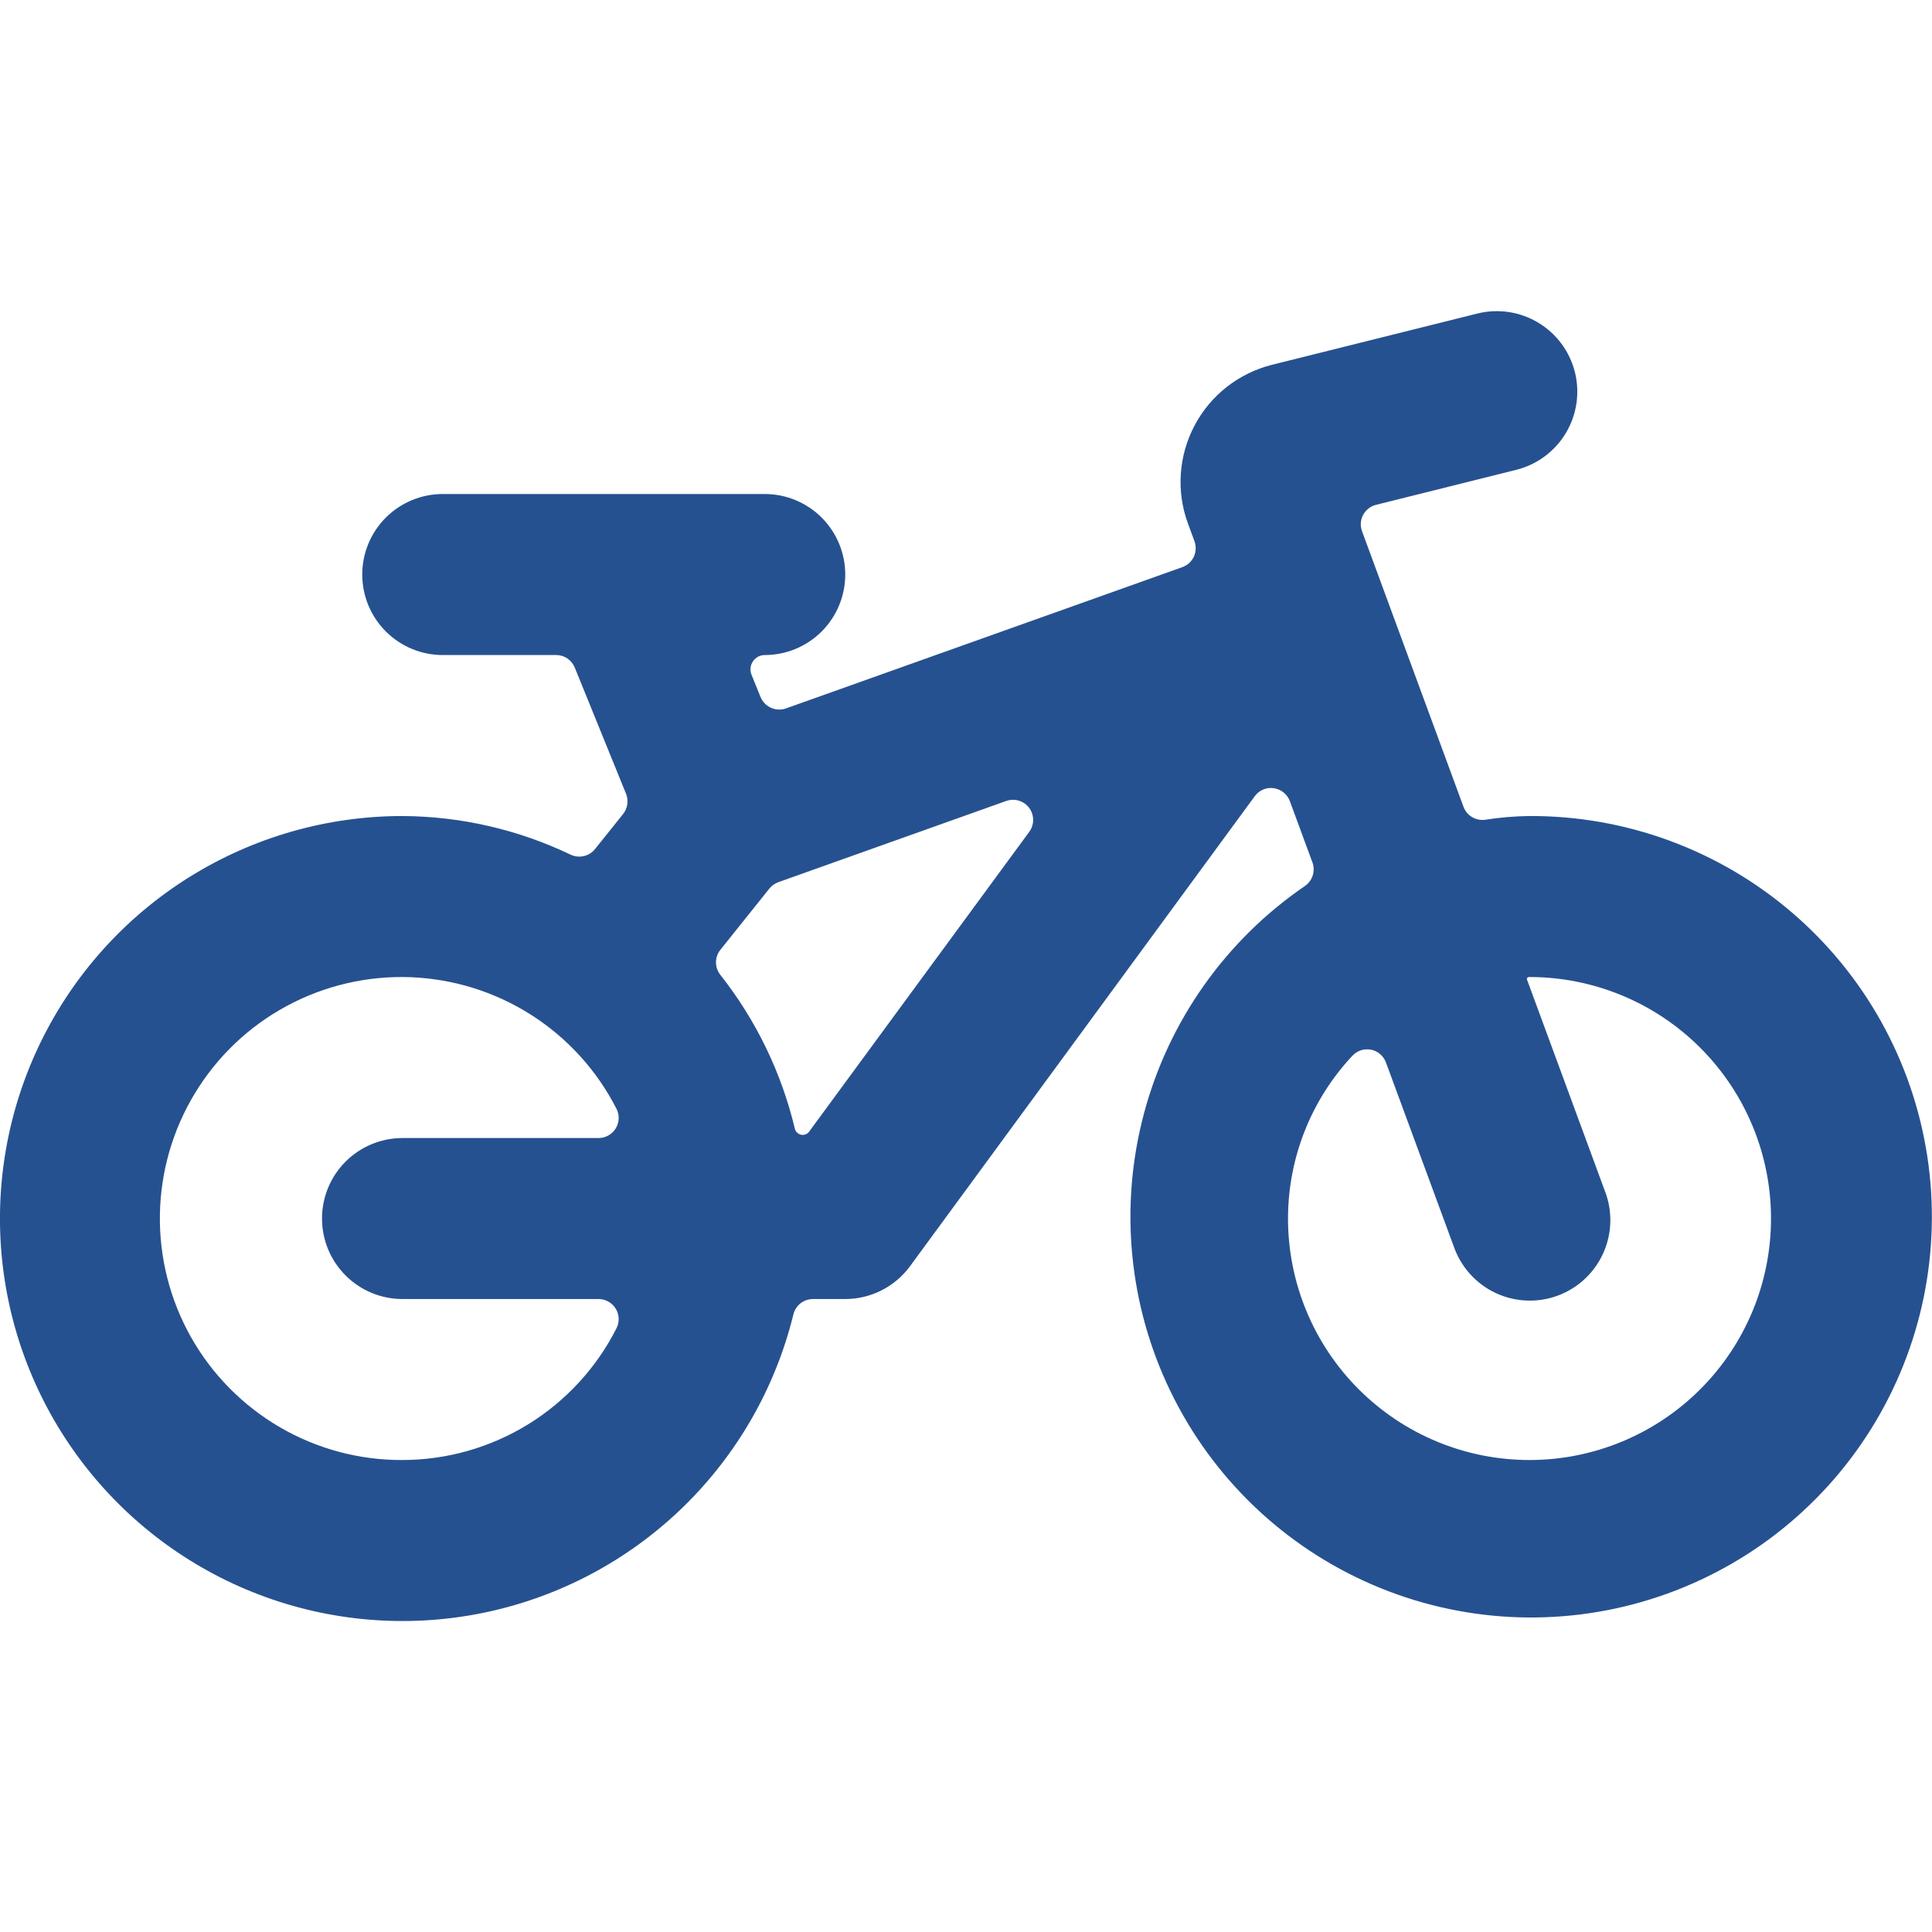 <?xml version="1.0" encoding="UTF-8"?> <svg xmlns="http://www.w3.org/2000/svg" width="64" height="64" viewBox="0 0 64 64" fill="none"><g clip-path="url(#clip0_159_6293)"><path d="M14.667 16.365C13.959 16.365 13.281 16.646 12.781 17.146C12.281 17.646 12 18.325 12 19.032C12 19.739 12.281 20.418 12.781 20.918C13.281 21.418 13.959 21.699 14.667 21.699H18.424C18.556 21.699 18.686 21.738 18.796 21.812C18.905 21.887 18.99 21.992 19.04 22.115L20.739 26.296C20.783 26.406 20.797 26.525 20.78 26.642C20.764 26.759 20.716 26.87 20.643 26.963L19.709 28.128C19.616 28.244 19.486 28.325 19.341 28.359C19.196 28.393 19.044 28.377 18.909 28.315C17.168 27.48 15.264 27.042 13.333 27.032C10.832 27.032 8.382 27.735 6.262 29.061C4.141 30.387 2.437 32.283 1.343 34.532C0.249 36.781 -0.191 39.292 0.074 41.779C0.339 44.265 1.298 46.627 2.842 48.595C4.385 50.563 6.451 52.056 8.803 52.906C11.156 53.755 13.699 53.926 16.144 53.399C18.588 52.872 20.835 51.667 22.628 49.924C24.421 48.18 25.687 45.968 26.283 43.539C26.318 43.394 26.402 43.265 26.519 43.173C26.637 43.082 26.781 43.032 26.931 43.032H27.997C28.416 43.032 28.83 42.934 29.204 42.744C29.578 42.554 29.901 42.279 30.149 41.941L41.565 26.376C41.636 26.278 41.732 26.202 41.843 26.155C41.954 26.108 42.075 26.092 42.195 26.109C42.314 26.127 42.426 26.175 42.52 26.251C42.614 26.327 42.686 26.426 42.728 26.539L43.477 28.571C43.528 28.711 43.53 28.863 43.484 29.005C43.439 29.146 43.347 29.268 43.224 29.352C40.6 31.148 38.708 33.825 37.892 36.898C37.076 39.971 37.389 43.234 38.776 46.095C40.162 48.956 42.529 51.225 45.447 52.488C48.364 53.752 51.638 53.926 54.673 52.979C57.708 52.033 60.303 50.029 61.985 47.331C63.668 44.633 64.326 41.421 63.84 38.279C63.355 35.138 61.758 32.274 59.34 30.21C56.922 28.146 53.843 27.018 50.664 27.032C50.174 27.038 49.684 27.079 49.2 27.155C49.049 27.176 48.895 27.145 48.764 27.067C48.633 26.989 48.533 26.869 48.48 26.725L45.12 17.6C45.087 17.512 45.073 17.418 45.079 17.325C45.085 17.231 45.111 17.14 45.155 17.057C45.199 16.974 45.26 16.902 45.334 16.844C45.407 16.786 45.493 16.745 45.584 16.723L50.229 15.563C50.916 15.391 51.506 14.954 51.87 14.347C52.234 13.741 52.342 13.014 52.171 12.328C51.999 11.642 51.562 11.052 50.955 10.688C50.349 10.323 49.622 10.215 48.936 10.387L42.133 12.085C41.589 12.222 41.079 12.472 40.637 12.819C40.196 13.165 39.832 13.601 39.57 14.098C39.308 14.594 39.153 15.14 39.116 15.701C39.079 16.261 39.16 16.823 39.355 17.349L39.568 17.928C39.629 18.096 39.621 18.281 39.547 18.443C39.509 18.522 39.456 18.593 39.392 18.652C39.327 18.712 39.251 18.757 39.168 18.787L26.037 23.467C25.875 23.524 25.698 23.517 25.541 23.447C25.384 23.377 25.26 23.25 25.195 23.091L24.893 22.347C24.865 22.275 24.855 22.197 24.863 22.121C24.872 22.044 24.899 21.971 24.942 21.907C24.986 21.843 25.044 21.791 25.112 21.754C25.18 21.718 25.256 21.699 25.333 21.699C26.041 21.699 26.719 21.418 27.219 20.918C27.719 20.418 28 19.739 28 19.032C28 18.325 27.719 17.646 27.219 17.146C26.719 16.646 26.041 16.365 25.333 16.365H14.667ZM13.333 48.365C11.91 48.372 10.511 47.999 9.28 47.284C8.049 46.569 7.031 45.539 6.33 44.3C5.63 43.061 5.274 41.657 5.297 40.234C5.32 38.811 5.723 37.42 6.464 36.204C7.204 34.988 8.255 33.992 9.509 33.319C10.763 32.645 12.174 32.318 13.596 32.371C15.018 32.425 16.401 32.856 17.601 33.622C18.8 34.388 19.774 35.46 20.421 36.728C20.473 36.83 20.498 36.943 20.494 37.057C20.49 37.171 20.456 37.282 20.397 37.379C20.338 37.477 20.254 37.557 20.155 37.613C20.055 37.669 19.943 37.699 19.829 37.699H13.333C12.626 37.699 11.948 37.98 11.448 38.48C10.947 38.98 10.667 39.658 10.667 40.365C10.667 41.073 10.947 41.751 11.448 42.251C11.948 42.751 12.626 43.032 13.333 43.032H19.829C19.943 43.032 20.055 43.062 20.155 43.118C20.254 43.174 20.338 43.254 20.397 43.352C20.456 43.449 20.49 43.56 20.494 43.674C20.498 43.788 20.473 43.901 20.421 44.003C19.757 45.313 18.744 46.414 17.493 47.184C16.242 47.954 14.802 48.363 13.333 48.365ZM26.797 37.496C26.766 37.534 26.726 37.563 26.68 37.579C26.634 37.596 26.584 37.599 26.536 37.589C26.488 37.579 26.444 37.556 26.408 37.523C26.372 37.49 26.346 37.447 26.333 37.4C25.89 35.538 25.047 33.794 23.861 32.291C23.768 32.173 23.718 32.028 23.718 31.879C23.718 31.729 23.768 31.584 23.861 31.467L25.485 29.437C25.562 29.34 25.665 29.267 25.781 29.224L33.333 26.533C33.468 26.485 33.614 26.482 33.75 26.523C33.887 26.564 34.007 26.648 34.092 26.762C34.177 26.877 34.224 27.015 34.224 27.158C34.225 27.3 34.18 27.44 34.096 27.555L26.797 37.496ZM50.667 48.365C48.545 48.365 46.51 47.523 45.01 46.022C43.509 44.522 42.667 42.487 42.667 40.365C42.668 38.362 43.43 36.435 44.8 34.973C44.877 34.89 44.975 34.827 45.083 34.792C45.191 34.757 45.307 34.75 45.419 34.773C45.531 34.795 45.635 34.846 45.721 34.921C45.807 34.995 45.873 35.09 45.912 35.197L48.157 41.288C48.273 41.623 48.455 41.932 48.691 42.197C48.928 42.461 49.215 42.676 49.536 42.828C49.857 42.98 50.205 43.066 50.559 43.082C50.914 43.098 51.268 43.043 51.601 42.92C51.934 42.797 52.239 42.609 52.498 42.367C52.758 42.124 52.966 41.833 53.111 41.509C53.256 41.185 53.336 40.836 53.344 40.481C53.352 40.126 53.29 39.773 53.16 39.443L50.589 32.464C50.584 32.454 50.581 32.442 50.581 32.431C50.581 32.419 50.584 32.408 50.589 32.397C50.597 32.385 50.609 32.375 50.623 32.37C50.637 32.364 50.652 32.362 50.667 32.365C52.788 32.365 54.823 33.208 56.323 34.709C57.824 36.209 58.667 38.244 58.667 40.365C58.667 42.487 57.824 44.522 56.323 46.022C54.823 47.523 52.788 48.365 50.667 48.365Z" fill="#265190"></path></g><defs><clipPath id="clip0_159_6293"><rect width="64" height="64" fill="white"></rect></clipPath></defs></svg> 
